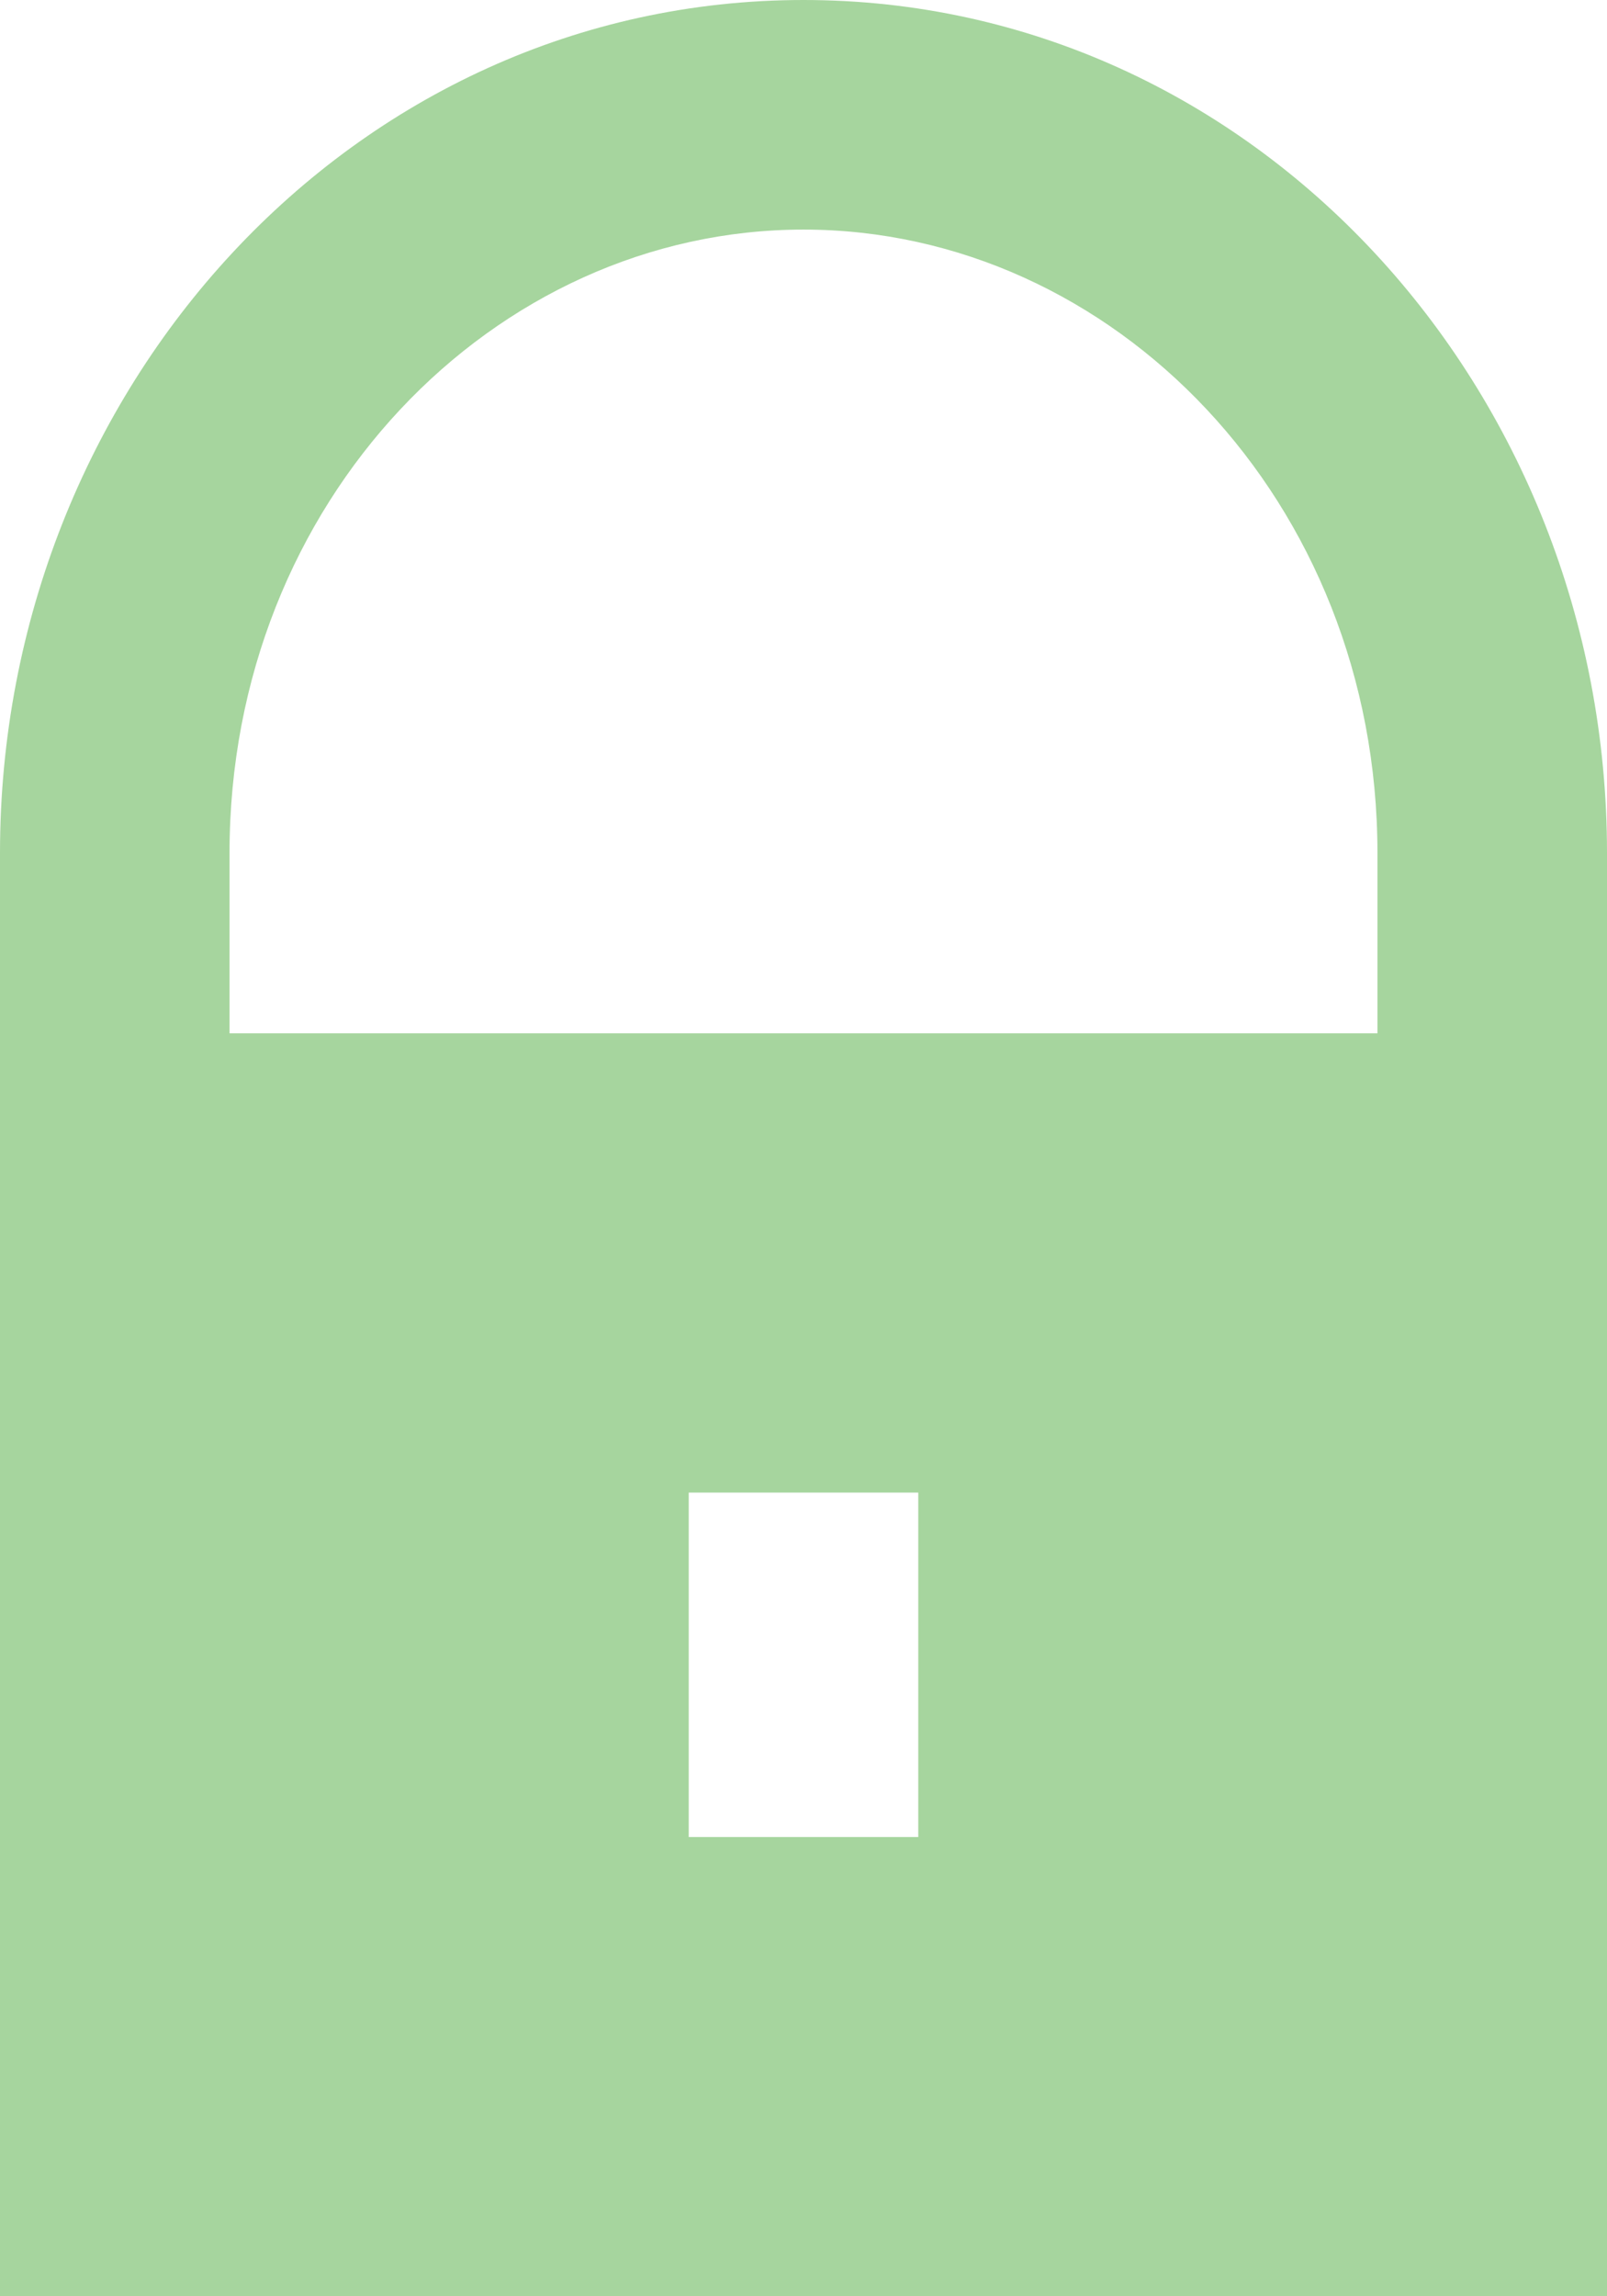 <svg xmlns="http://www.w3.org/2000/svg" xmlns:xlink="http://www.w3.org/1999/xlink" width="81.528" height="116.469" viewBox="0 0 81.528 116.469">
  <defs>
    <clipPath id="clip-path">
      <path id="Tracé_20" data-name="Tracé 20" d="M0-2.116H81.528V-118.585H0Z" transform="translate(0 118.585)" fill="#a6d59e"/>
    </clipPath>
  </defs>
  <g id="picto-cadenas" transform="translate(0 118.585)">
    <g id="Groupe_87" data-name="Groupe 87" transform="translate(0 -118.585)" clip-path="url(#clip-path)">
      <g id="Groupe_86" data-name="Groupe 86">
        <path id="Tracé_19" data-name="Tracé 19" d="M-1.481-2.116v-73.21c0-23.507-17.878-43.259-40.764-43.259S-83.009-98.832-83.009-75.326v73.21ZM-48.068-42.88h11.646V-25.41H-48.068Zm34.941-23.294H-71.364v-9.152c0-17.845,13.409-31.614,29.119-31.614s29.118,13.769,29.118,31.614Z" transform="translate(83.009 118.585)" fill="#a6d59e"/>
      </g>
    </g>
  </g>
</svg>

